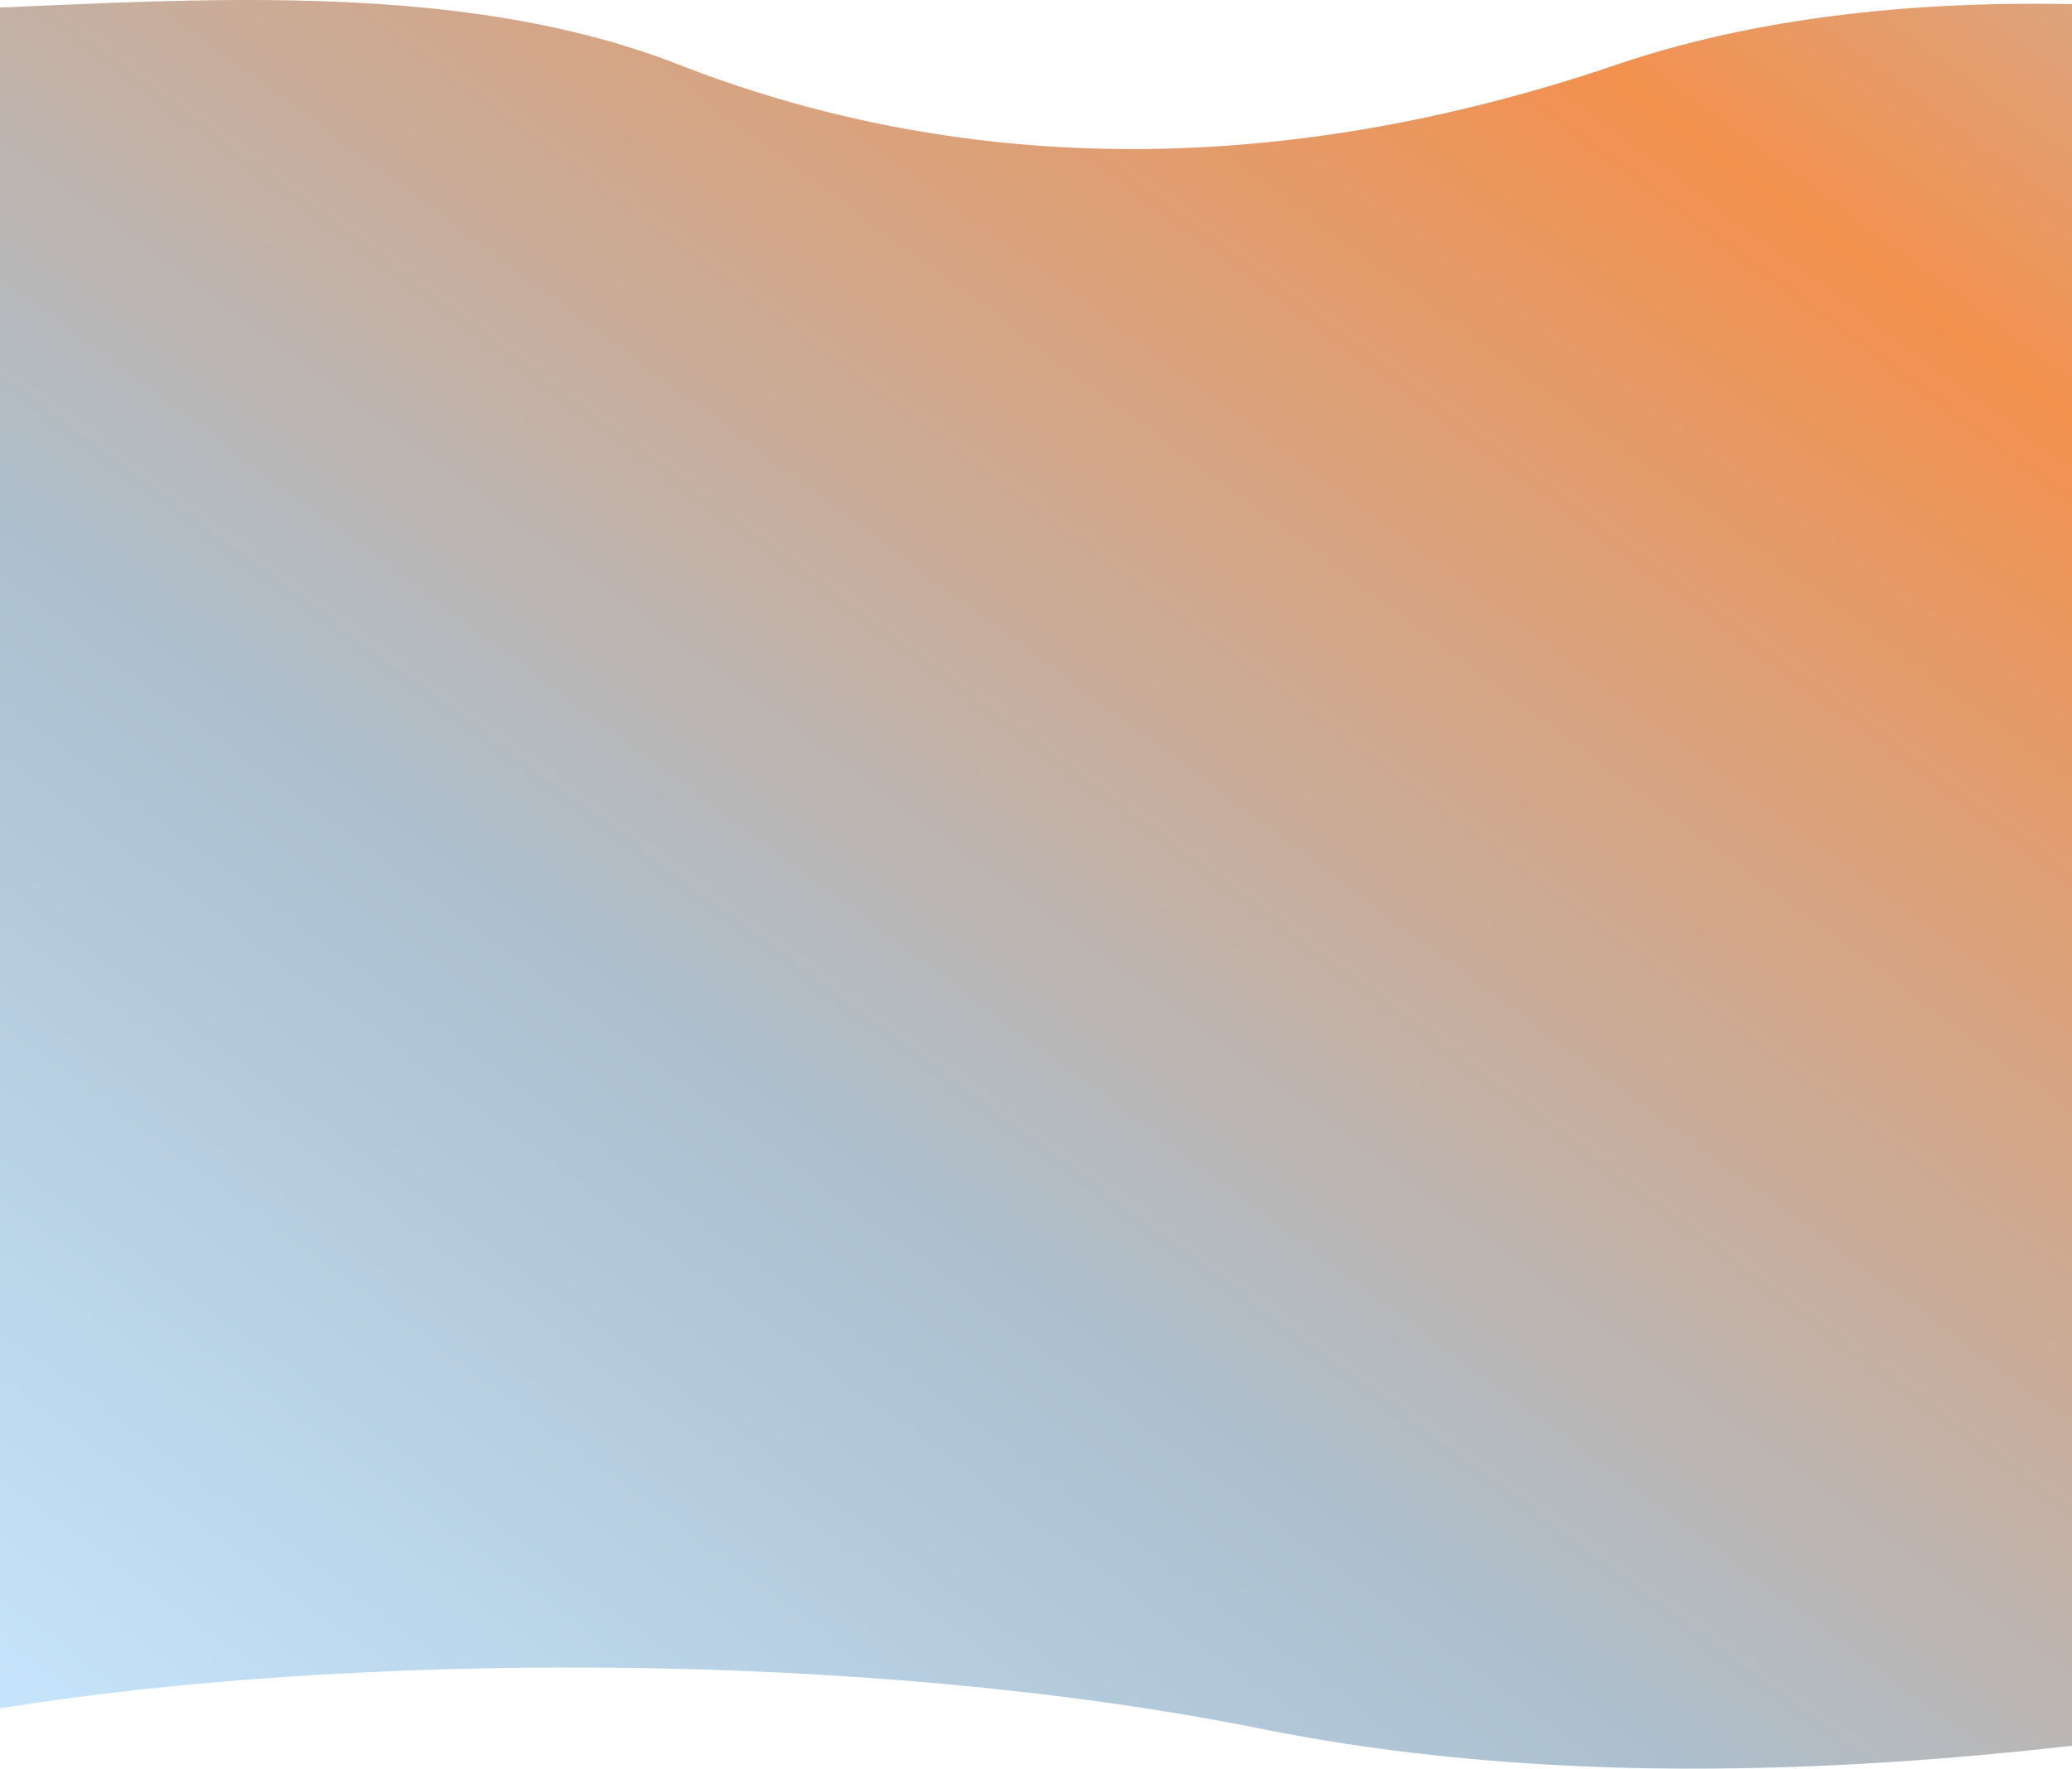 <?xml version="1.0" encoding="UTF-8"?> <svg xmlns="http://www.w3.org/2000/svg" width="8084" height="6903" viewBox="0 0 8084 6903" fill="none"><path d="M222.174 19.739C492.359 8.108 769.95 -2.01 1047.3 0.344C1602.01 5.052 2155.71 59.65 2647.21 251.793L2652.97 254.042C3635.29 636.607 4865.88 743.171 6308.62 251.801L6314.81 249.698C6940.69 37.828 7610.33 6.465 8084 15.982V6813.1C7877.58 6836.17 7629.66 6860.68 7352.42 6878.17C6664.62 6921.55 5796.45 6921.71 4934.24 6749.56L4924.1 6747.53C3367.41 6434.25 1350.46 6449.6 0 6666.96V29.495C73.385 26.281 147.496 22.954 222.174 19.739Z" fill="url(#paint0_linear_31_13)"></path><defs><linearGradient id="paint0_linear_31_13" x1="0.001" y1="7074.5" x2="7886.51" y2="-3572.29" gradientUnits="userSpaceOnUse"><stop stop-color="#C8E7FF"></stop><stop offset="0.299" stop-color="#ACC0CF"></stop><stop offset="0.694" stop-color="#F3914E"></stop><stop offset="1" stop-color="#ADCBE2"></stop></linearGradient></defs></svg> 
